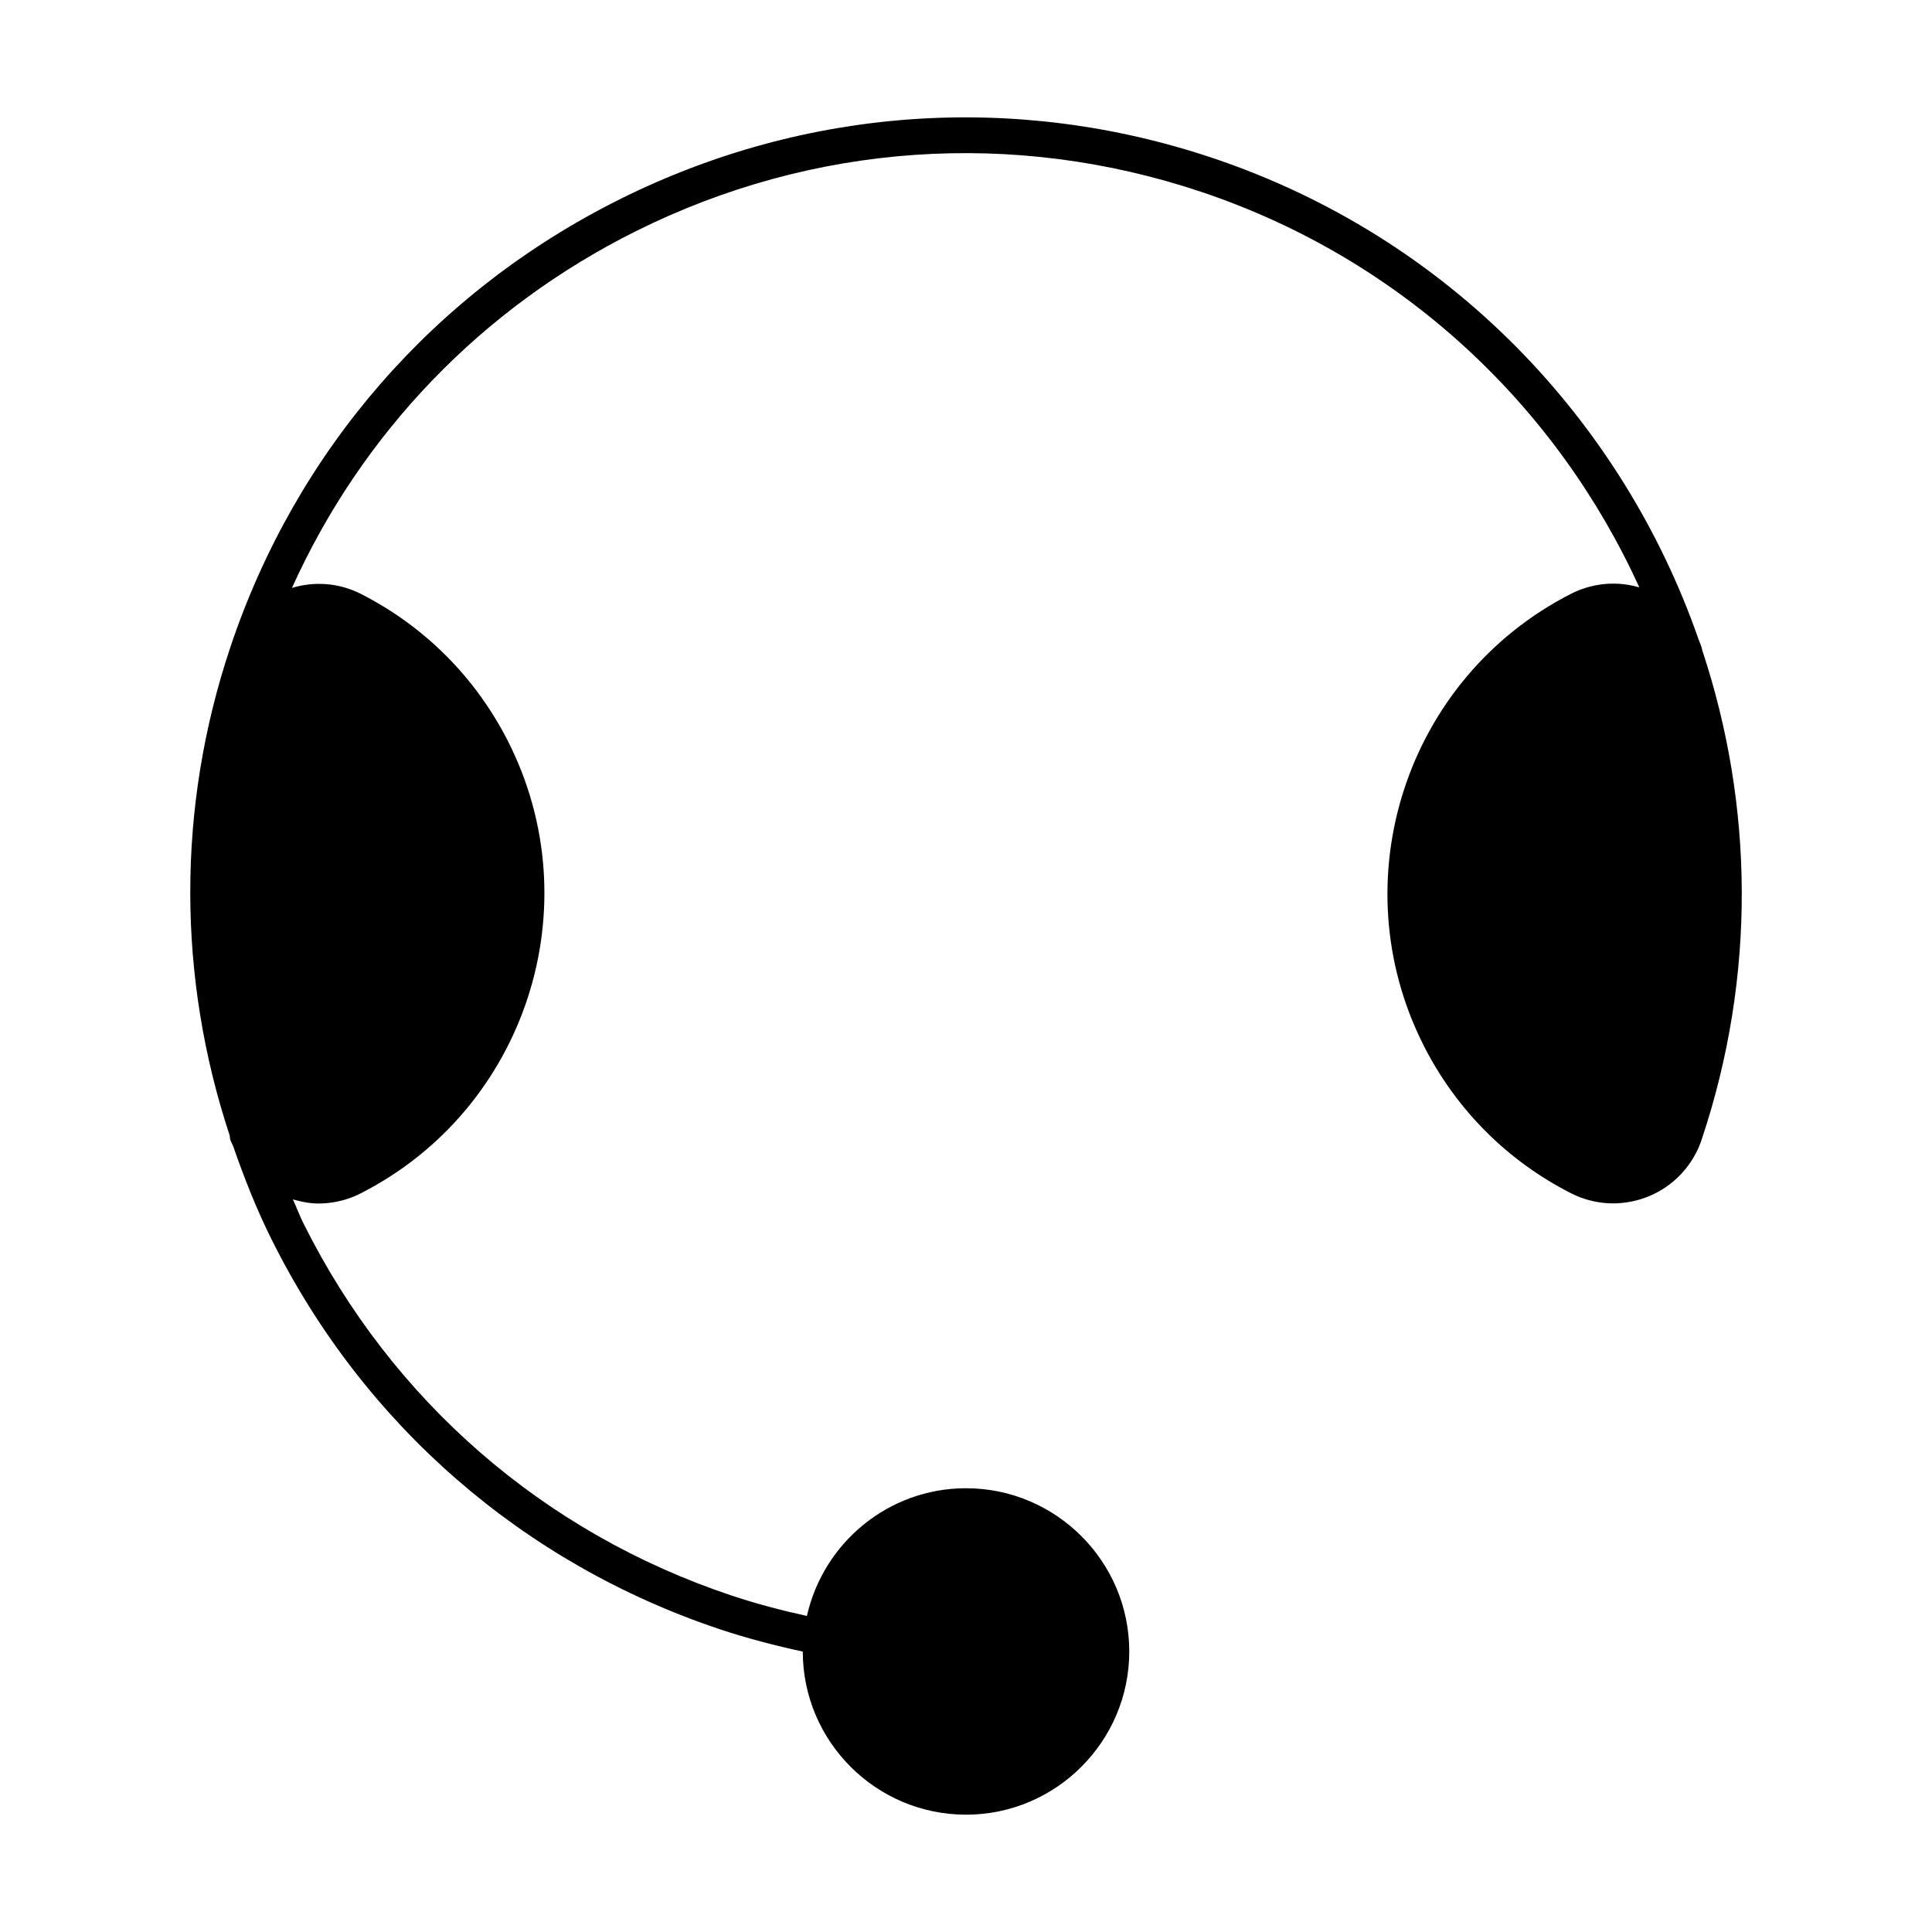 <?xml version="1.0" encoding="UTF-8"?>
<!-- Uploaded to: SVG Repo, www.svgrepo.com, Generator: SVG Repo Mixer Tools -->
<svg fill="#000000" width="800px" height="800px" version="1.1" viewBox="144 144 512 512" xmlns="http://www.w3.org/2000/svg">
 <path d="m594.91 315.5c-0.219-0.672-0.484-1.363-0.754-2.004-20.219-58.117-66.16-106.63-128.89-127.66-52.059-17.422-107.8-13.539-156.97 10.949-49.152 24.488-85.824 66.648-103.25 118.72-14.266 42.625-14.023 87.609-0.148 129.51 0.031 0.348 0.012 0.691 0.148 1.07 0.211 0.621 0.535 1.145 0.777 1.754 2.898 8.344 6.141 16.605 10.16 24.645 24.488 49.176 66.648 85.824 118.73 103.27 7.223 2.402 14.633 4.336 22.031 5.93 0.012 23.836 19.418 43.223 43.266 43.223 23.836 0 43.254-19.418 43.254-43.254 0-23.836-19.418-43.254-43.254-43.254-20.613 0-37.84 14.516-42.172 33.852-6.781-1.492-13.531-3.266-20.121-5.469-49.676-16.625-89.898-51.609-113.27-98.516-1.051-2.098-1.848-4.273-2.832-6.414 2.234 0.66 4.504 1.09 6.781 1.09 2.633 0 5.289-0.43 7.871-1.289 1.156-0.387 2.297-0.859 3.371-1.426 43.789-22.336 61.246-76.137 38.91-119.94-8.598-16.848-22.062-30.312-38.91-38.898-5.887-2.992-12.406-3.348-18.262-1.594 18.527-41.027 50.297-74.156 91.137-94.527 46.918-23.375 100.1-27.059 149.76-10.445 53.637 17.969 94.414 57.012 116.16 104.85-4.797-1.418-9.887-1.344-14.738 0.285-1.145 0.367-2.277 0.852-3.379 1.418-43.789 22.348-61.246 76.148-38.898 119.95 8.598 16.836 22.051 30.312 38.898 38.887 12.113 6.184 26.996 1.363 33.199-10.77 0.566-1.09 1.02-2.195 1.406-3.336 14.652-43.738 13.719-88.996 0.211-129.72-0.051-0.34-0.137-0.602-0.219-0.887z"/>
</svg>